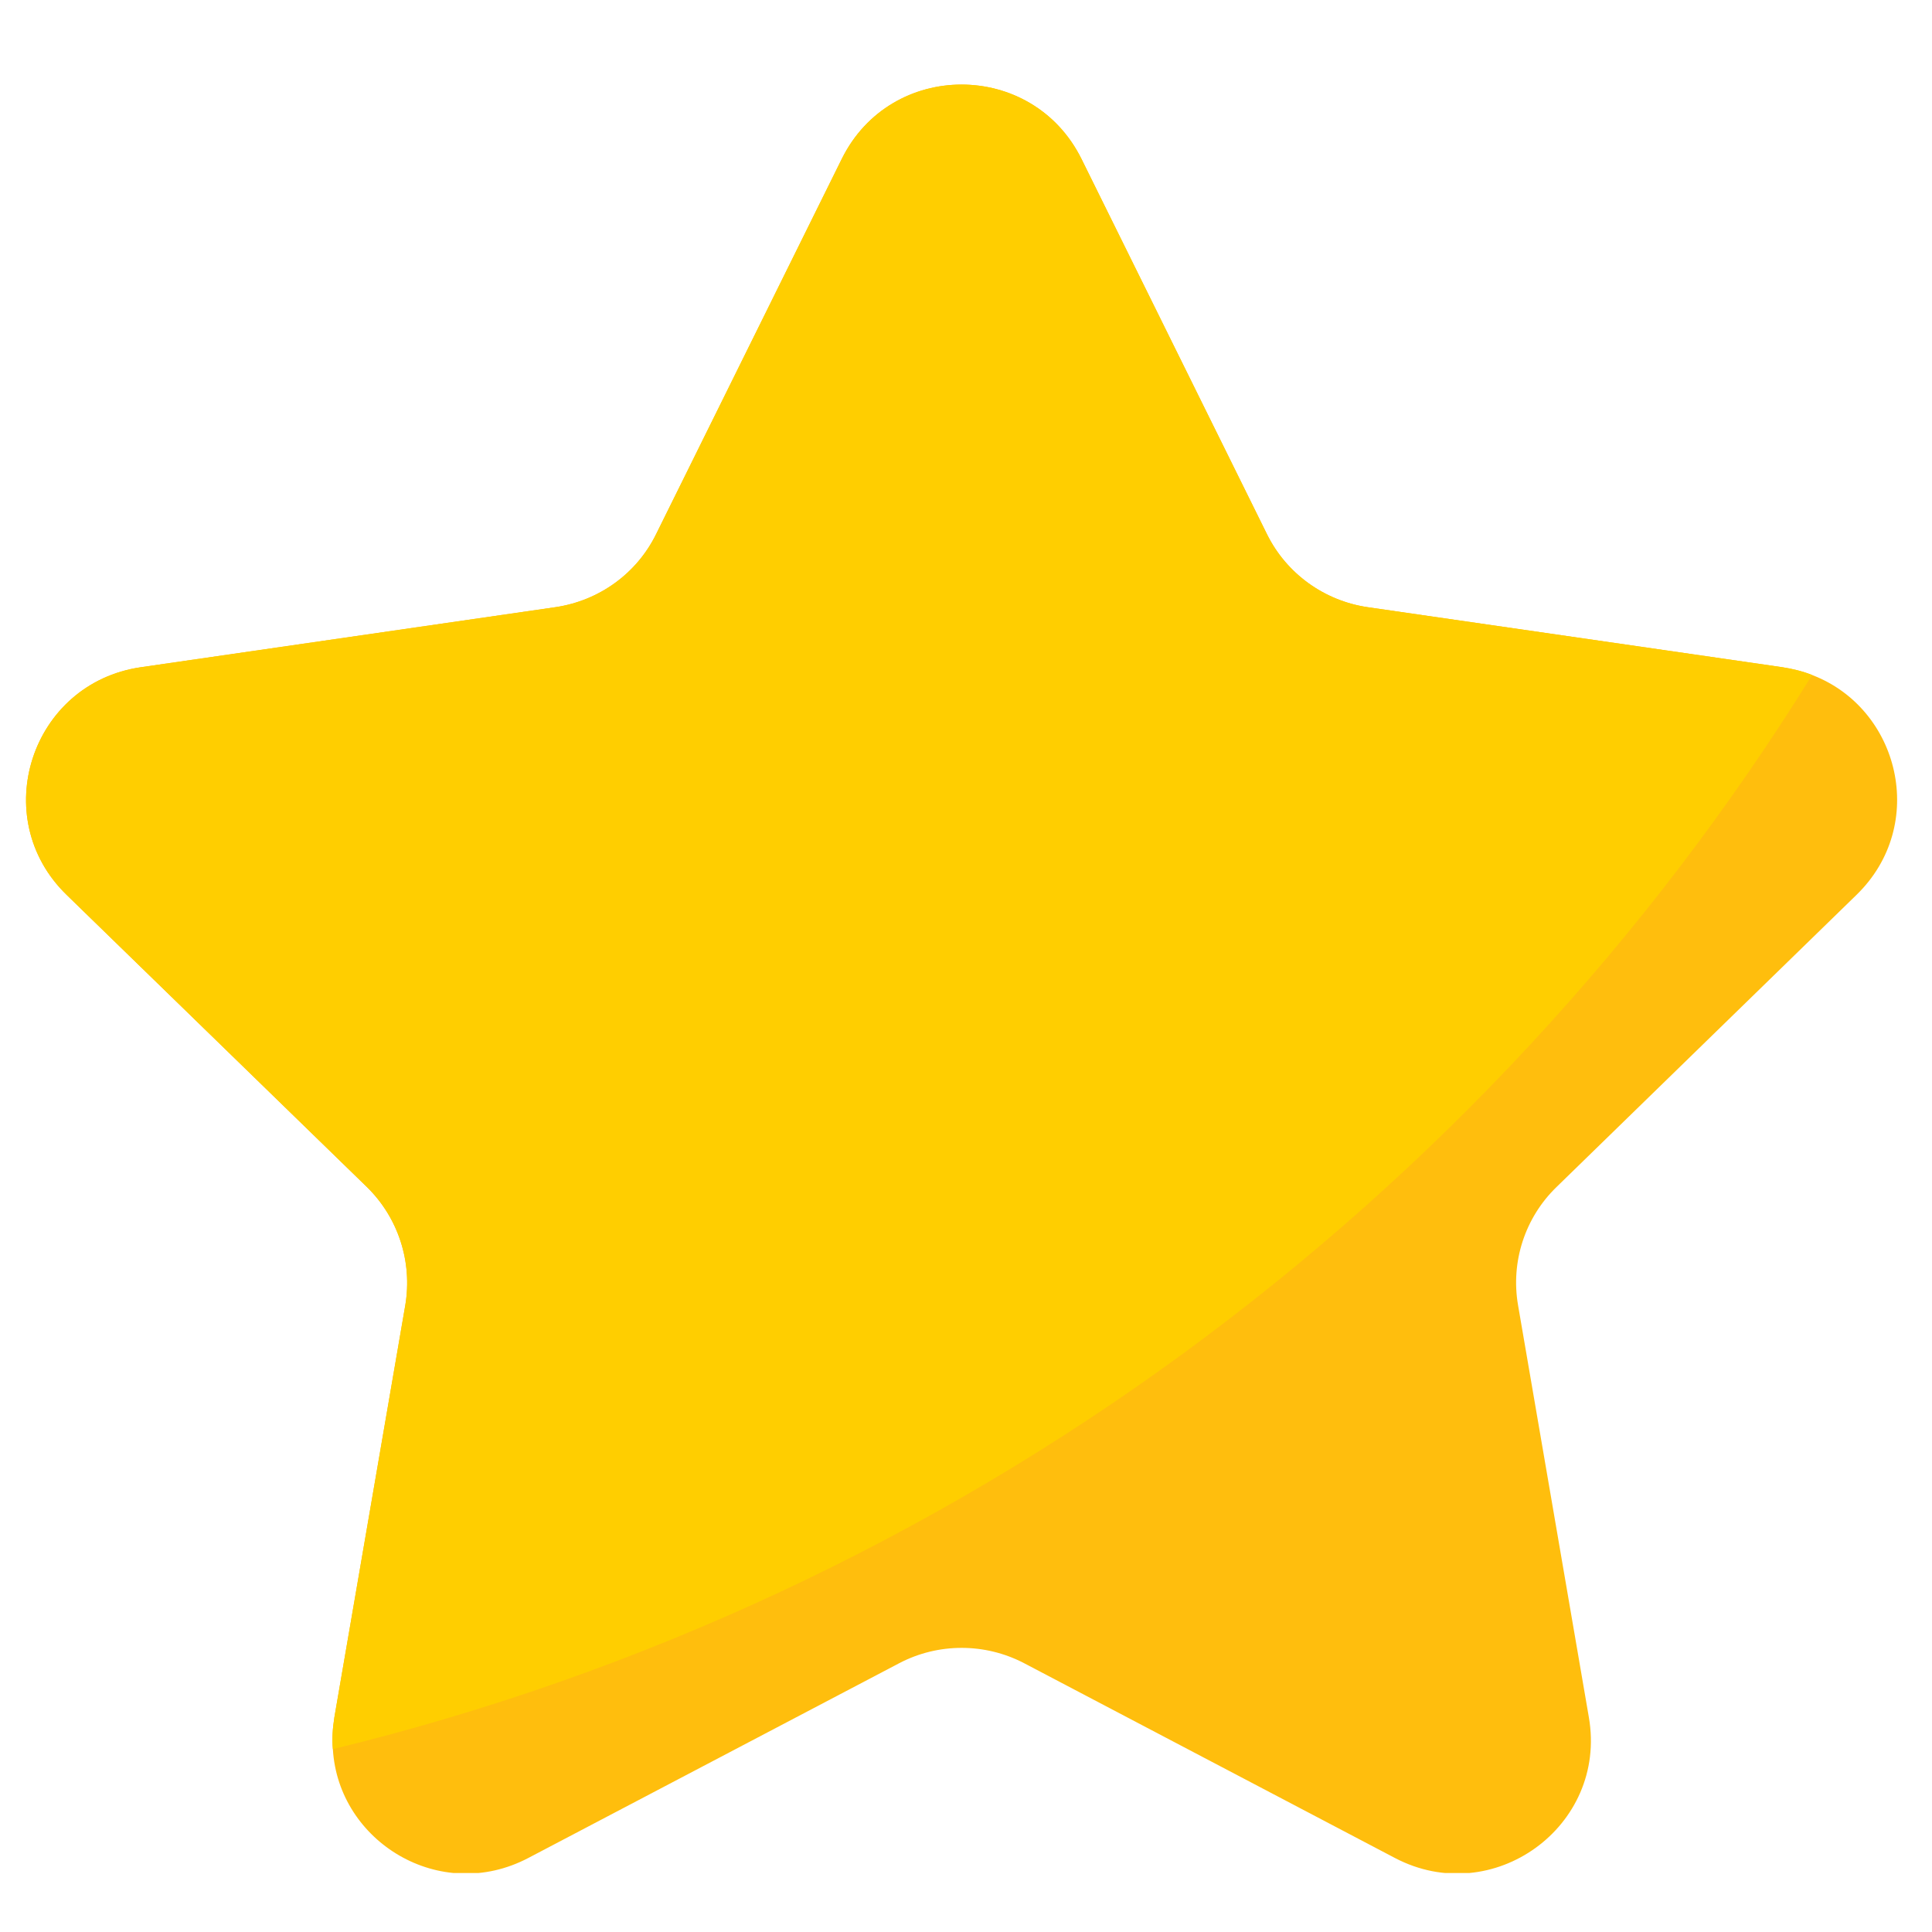 <svg xmlns="http://www.w3.org/2000/svg" xmlns:xlink="http://www.w3.org/1999/xlink" width="100" zoomAndPan="magnify" viewBox="0 0 75 75" height="100" preserveAspectRatio="xMidYMid meet" version="1.0"><defs><clipPath id="f9950f18ee"><path d="M 1 3 L 74 3 L 74 72.711 L 1 72.711 Z M 1 3 " clip-rule="nonzero"/></clipPath></defs><g clip-path="url(#f9950f18ee)"><path fill="#ffbe0d" d="M 60.426 46.078 C 59.199 47.266 58.641 48.98 58.93 50.664 L 61.68 66.668 C 62.41 70.898 57.953 74.125 54.148 72.125 L 39.75 64.562 C 38.234 63.773 36.426 63.773 34.914 64.562 L 20.512 72.125 C 17.086 73.926 13.133 71.496 12.922 67.902 C 12.883 67.504 12.914 67.094 12.98 66.668 L 15.734 50.664 C 16.016 48.98 15.457 47.266 14.242 46.078 L 2.586 34.738 C -0.5 31.742 1.207 26.523 5.465 25.902 L 21.566 23.57 C 23.254 23.32 24.715 22.27 25.469 20.738 L 32.676 6.172 C 34.578 2.32 40.074 2.32 41.984 6.172 L 49.184 20.738 C 49.938 22.262 51.398 23.32 53.086 23.57 L 69.195 25.902 C 69.602 25.965 69.984 26.066 70.344 26.203 C 73.738 27.496 74.859 32.023 72.07 34.738 Z M 60.426 46.078 " fill-opacity="1" fill-rule="nonzero"/></g><path fill="#ffce00" d="M 70.348 26.203 C 57.598 46.754 37.102 62.012 12.922 67.902 C 12.883 67.504 12.914 67.094 12.98 66.668 L 15.734 50.664 C 16.016 48.98 15.457 47.266 14.242 46.078 L 2.586 34.738 C -0.5 31.742 1.207 26.523 5.465 25.902 L 21.566 23.57 C 23.254 23.32 24.715 22.27 25.469 20.738 L 32.676 6.172 C 34.578 2.32 40.074 2.32 41.984 6.172 L 49.184 20.738 C 49.938 22.262 51.398 23.32 53.086 23.57 L 69.195 25.902 C 69.605 25.965 69.992 26.059 70.348 26.203 Z M 70.348 26.203 " fill-opacity="1" fill-rule="nonzero"/></svg>